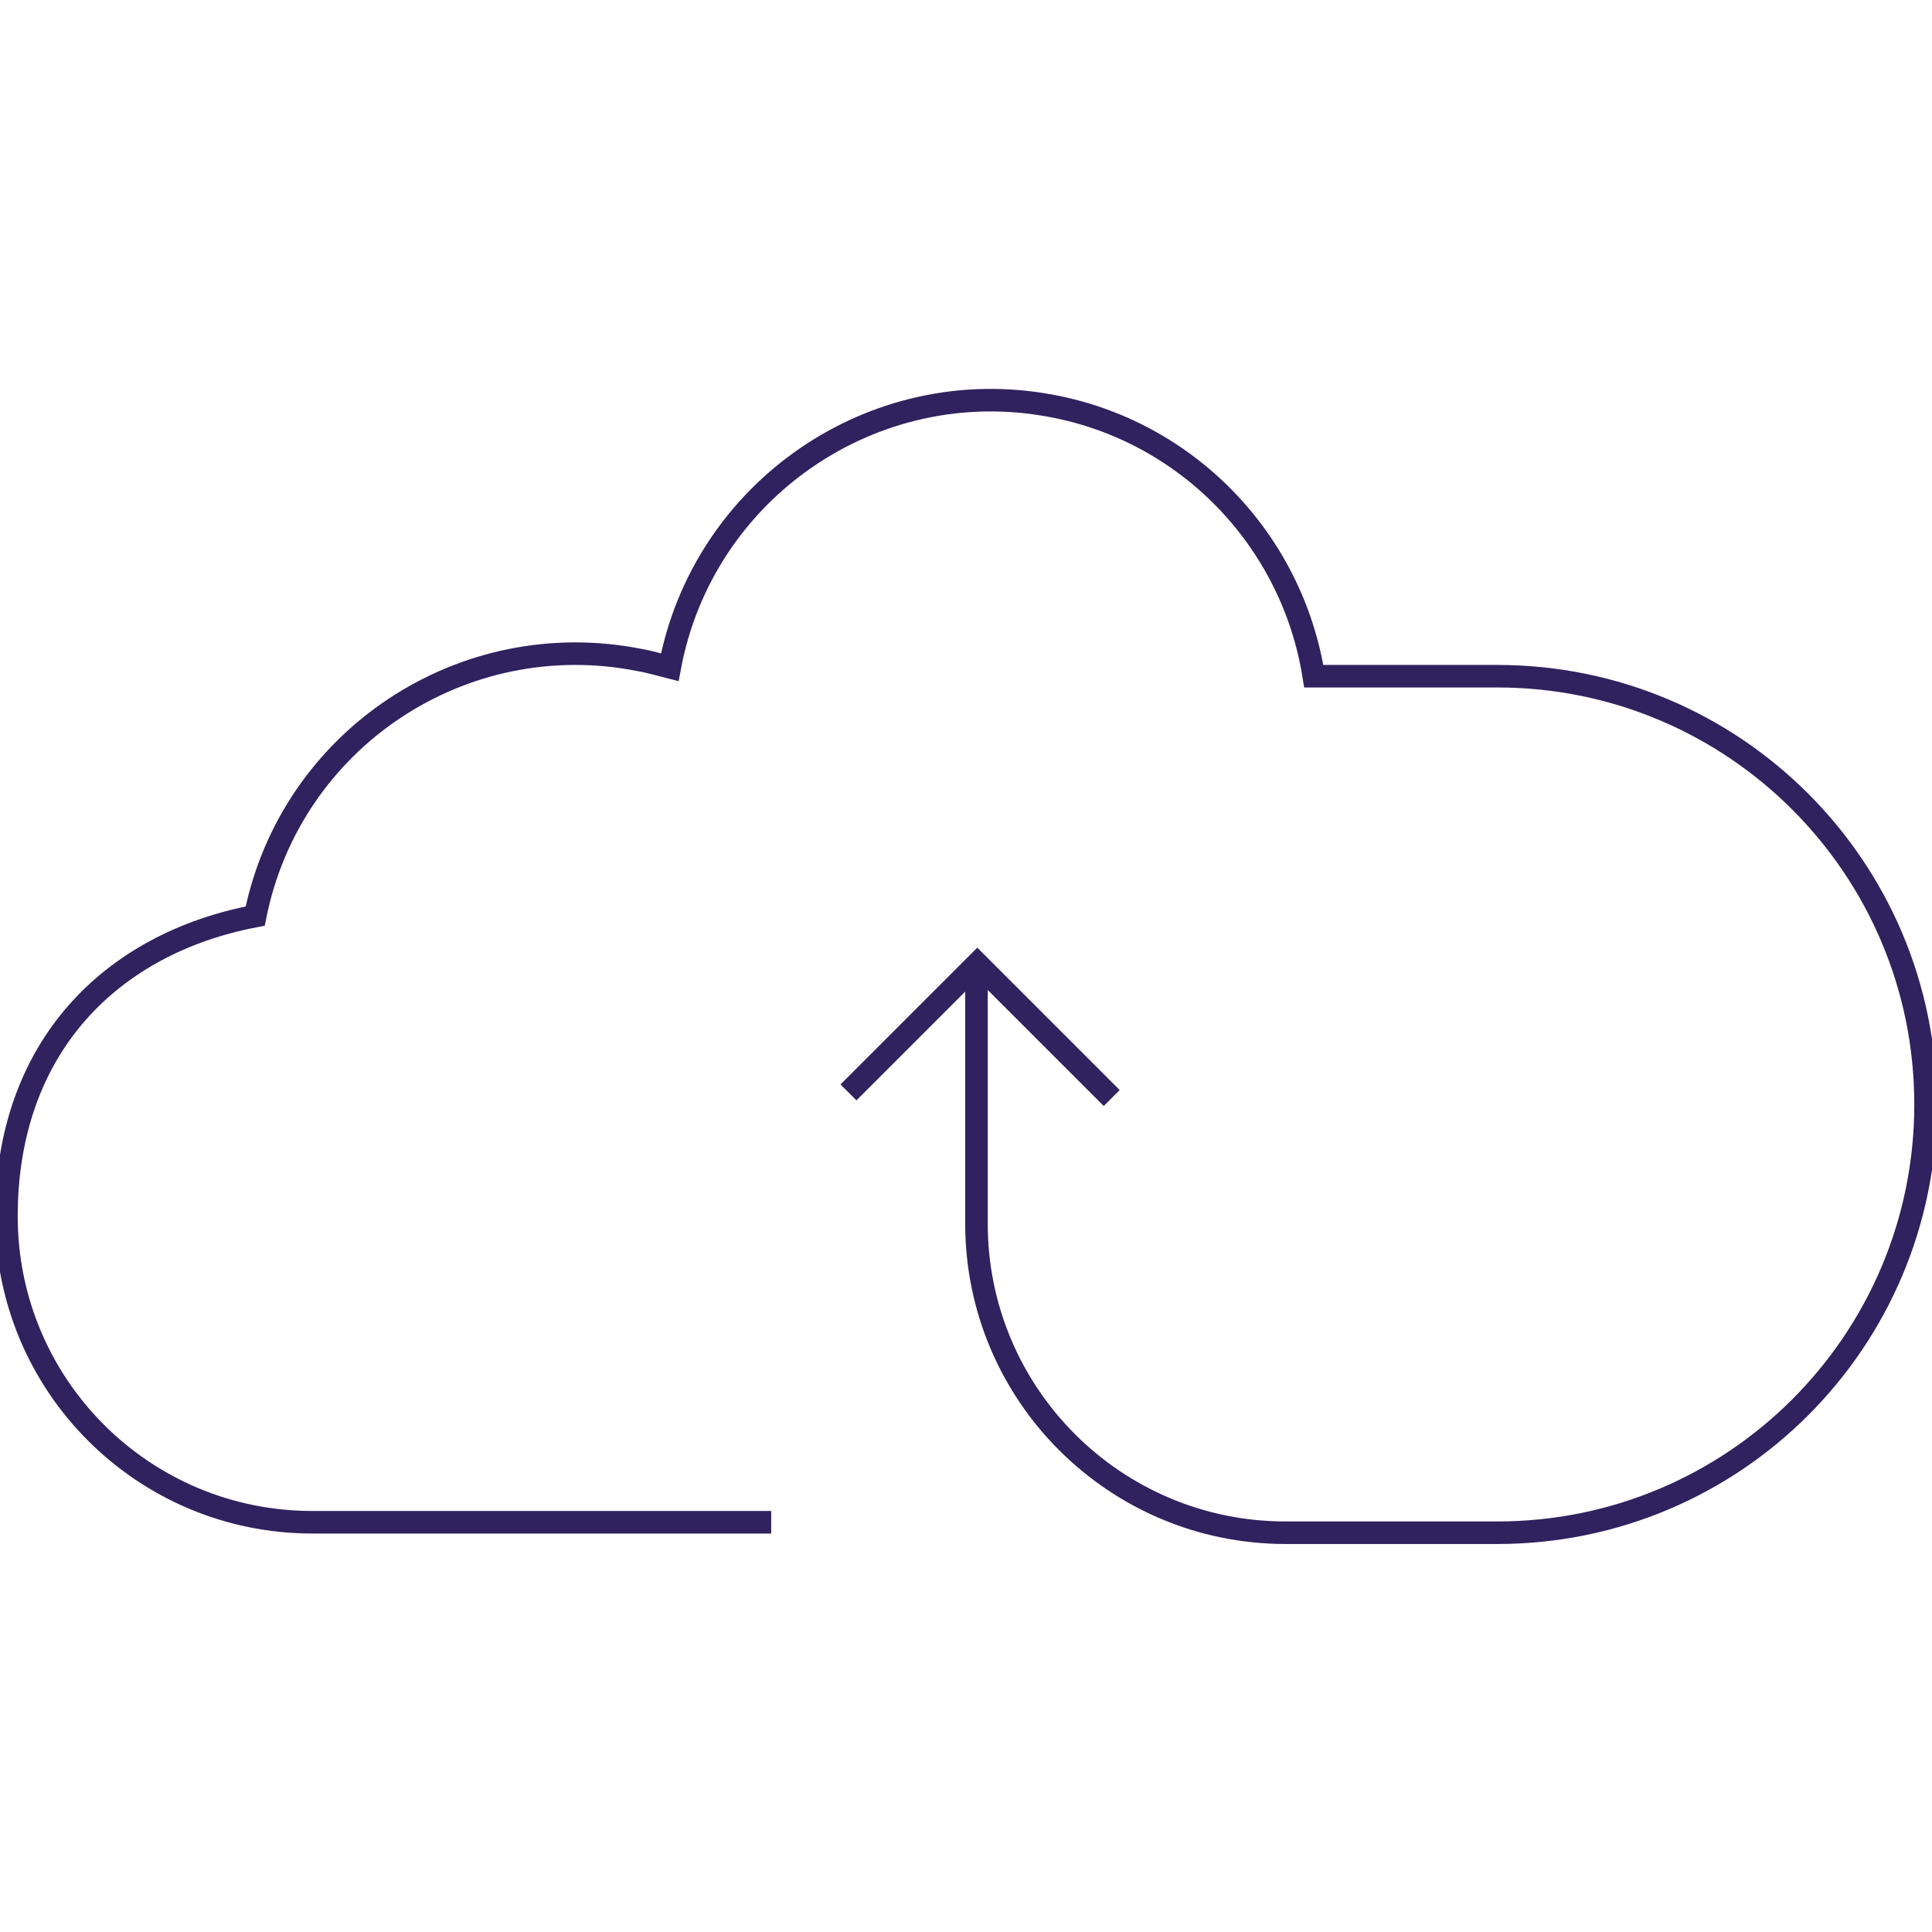 <?xml version="1.0" encoding="UTF-8"?>
<svg id="Livello_1" xmlns="http://www.w3.org/2000/svg" version="1.1" viewBox="0 0 240 240">
  <!-- Generator: Adobe Illustrator 29.0.0, SVG Export Plug-In . SVG Version: 2.1.0 Build 186)  -->
  <defs>
    <style>
      .st0 {
        fill: none;
        stroke: #30215f;
        stroke-miterlimit: 10;
        stroke-width: 2.8px;
      }
    </style>
  </defs>
  <g id="Raggruppa_439">
    <path id="Tracciato_12605" class="st0" d="M95.8,189.1h-57c-21,0-38-17-38-38s13-33.9,30.9-37.3c4.4-22,25.8-36.2,47.8-31.8,1.2.2,2.5.6,3.7.9,4.1-22,25.3-36.6,47.3-32.5,16.9,3.1,30,16.6,32.7,33.6h22.8c29.4,0,53.2,23.8,53.2,53.2s-23.8,53.2-53.2,53.2h-26.3c-21.2,0-38.4-17.2-38.4-38.4h0v-31.3"/>
    <path id="Tracciato_12606" class="st0" d="M105.4,135.7l16-16,16.7,16.7"/>
  </g>
</svg>